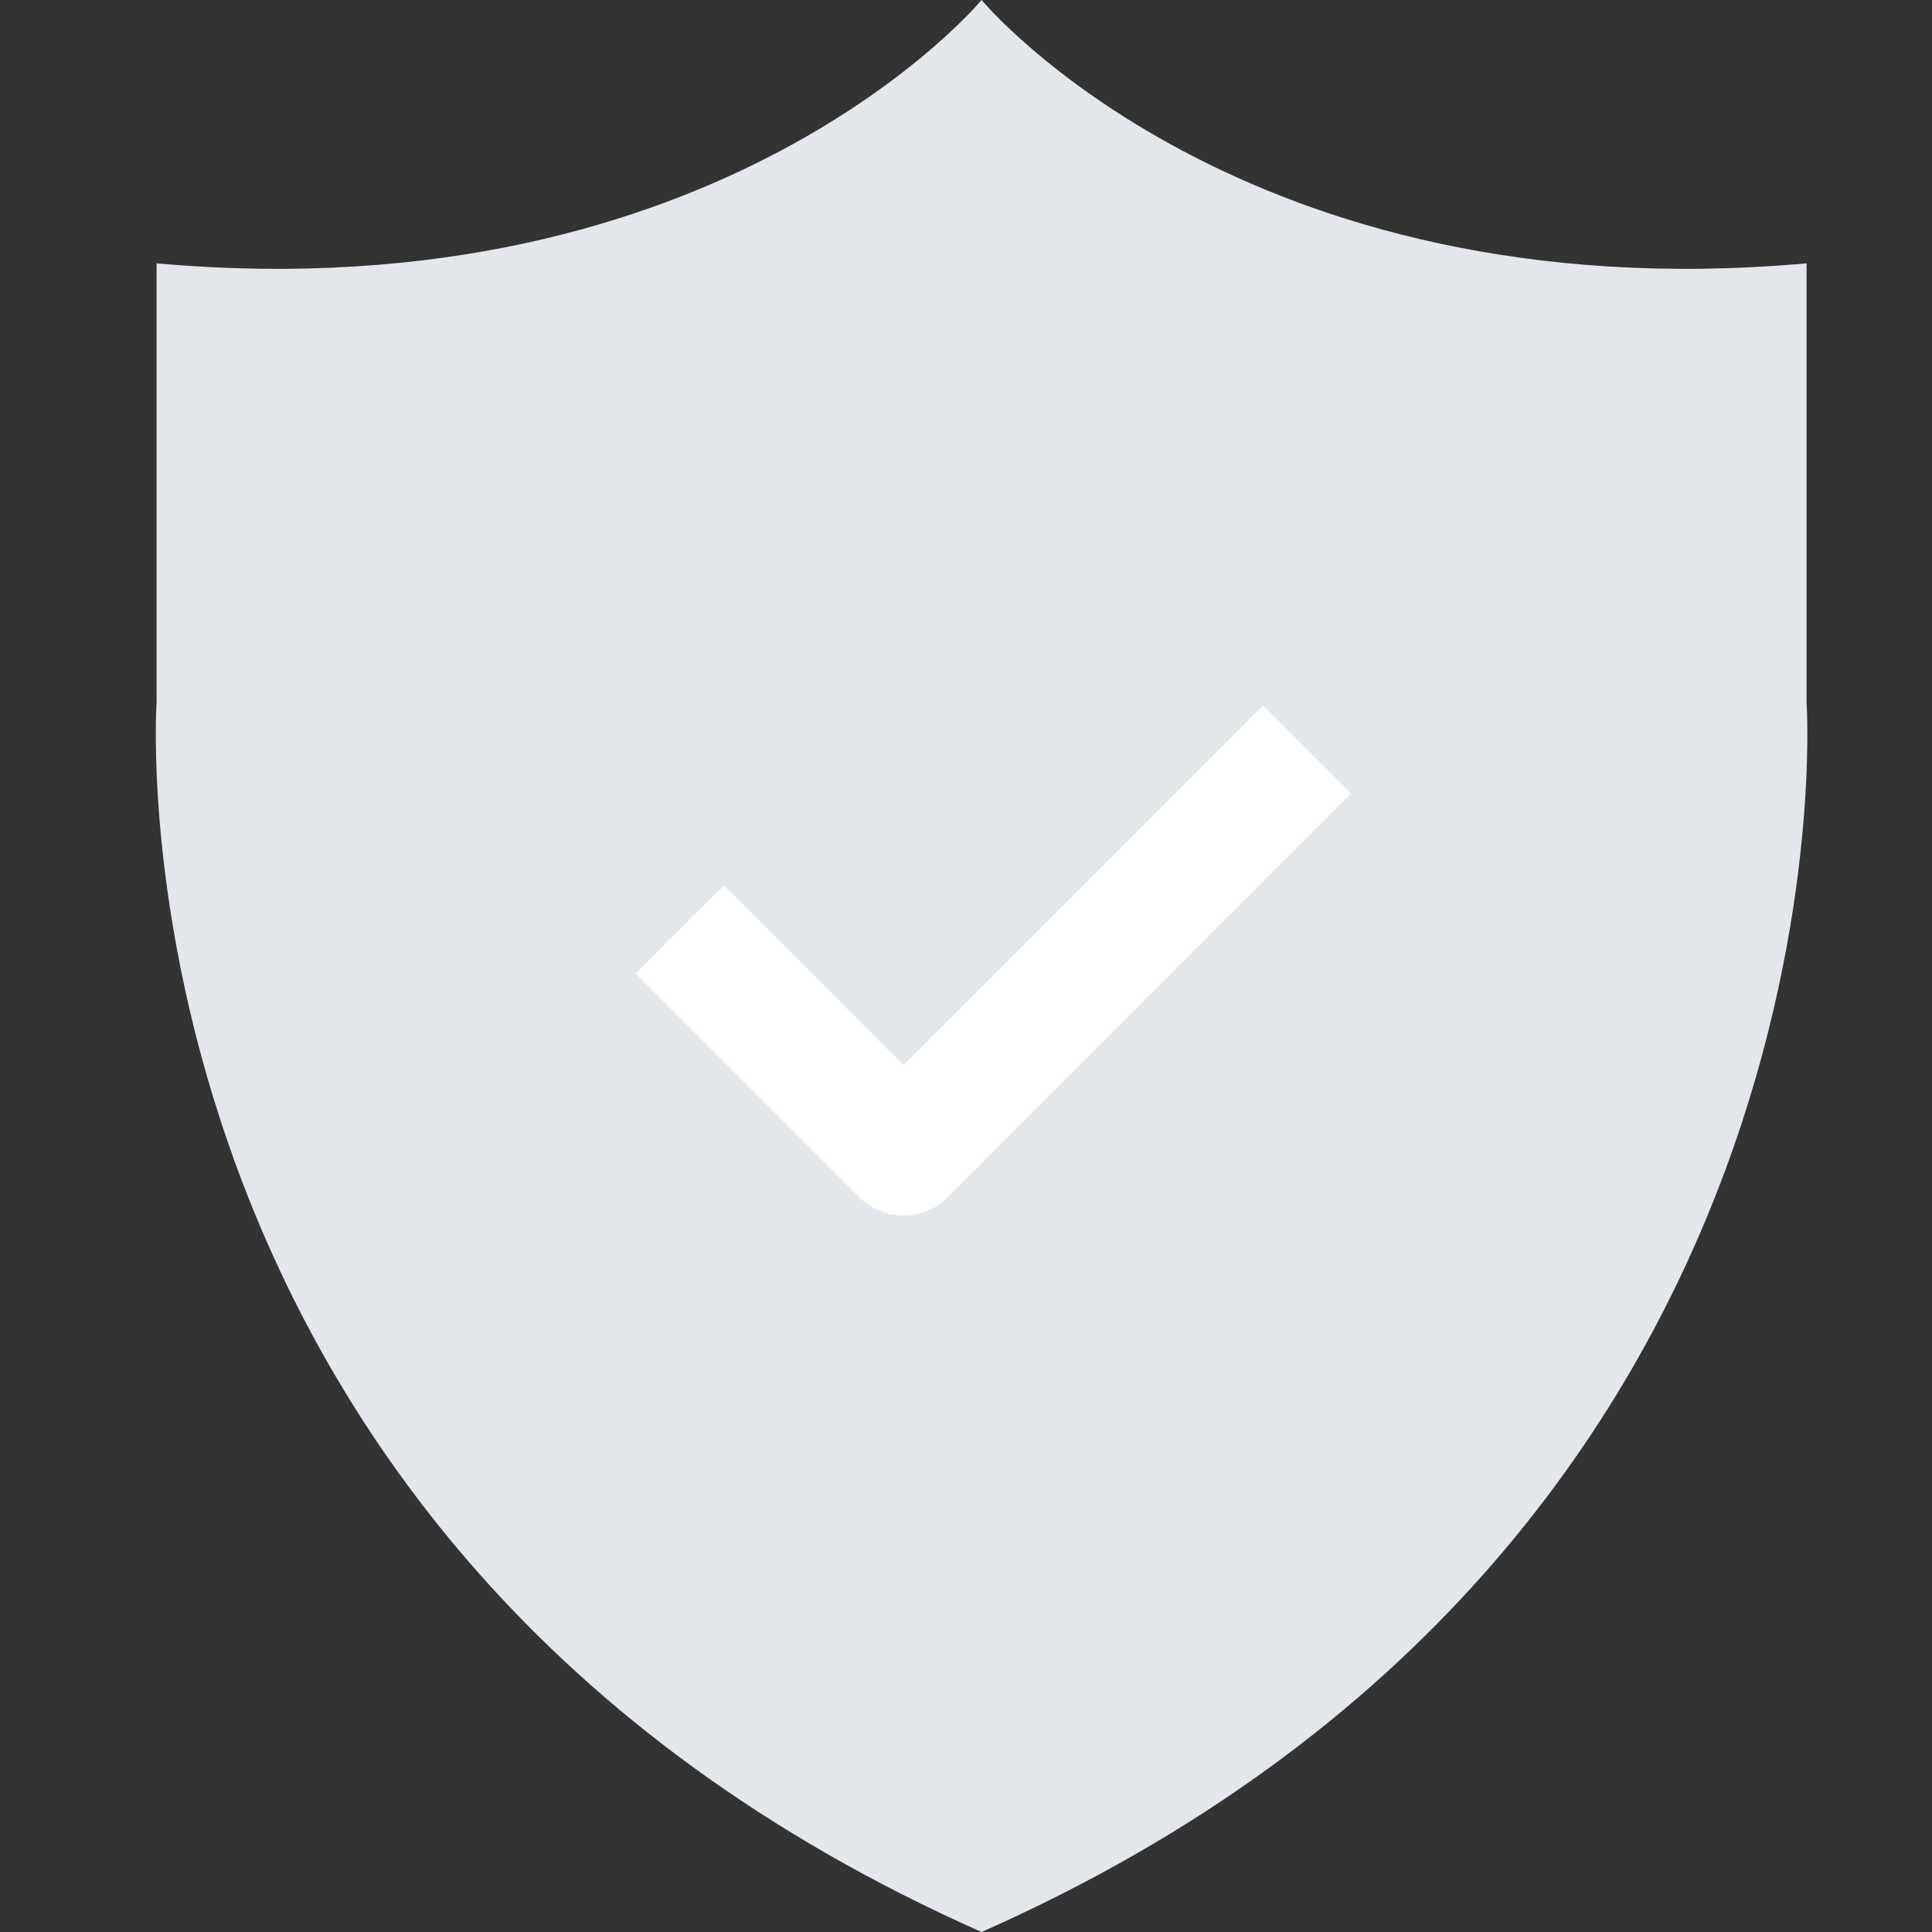 <svg width="62" height="62" viewBox="0 0 62 62" fill="none" xmlns="http://www.w3.org/2000/svg">
<rect x="0" y="0" width="62" height="62" fill="#333333" stroke="none"/>
<path d="M57.975 22.539V8.451C39.848 10.071 31.5 0 31.5 0C31.5 0 23.152 10.071 5.025 8.451V22.539C5.025 22.539 3.162 49.441 31.5 62C59.837 49.441 57.975 22.539 57.975 22.539Z" fill="#E3E6EB"/>
<path d="M23.226 31.239L28.994 37.008L40.529 25.469" stroke="white" stroke-width="4" stroke-linecap="square" stroke-linejoin="round"/>
</svg>
